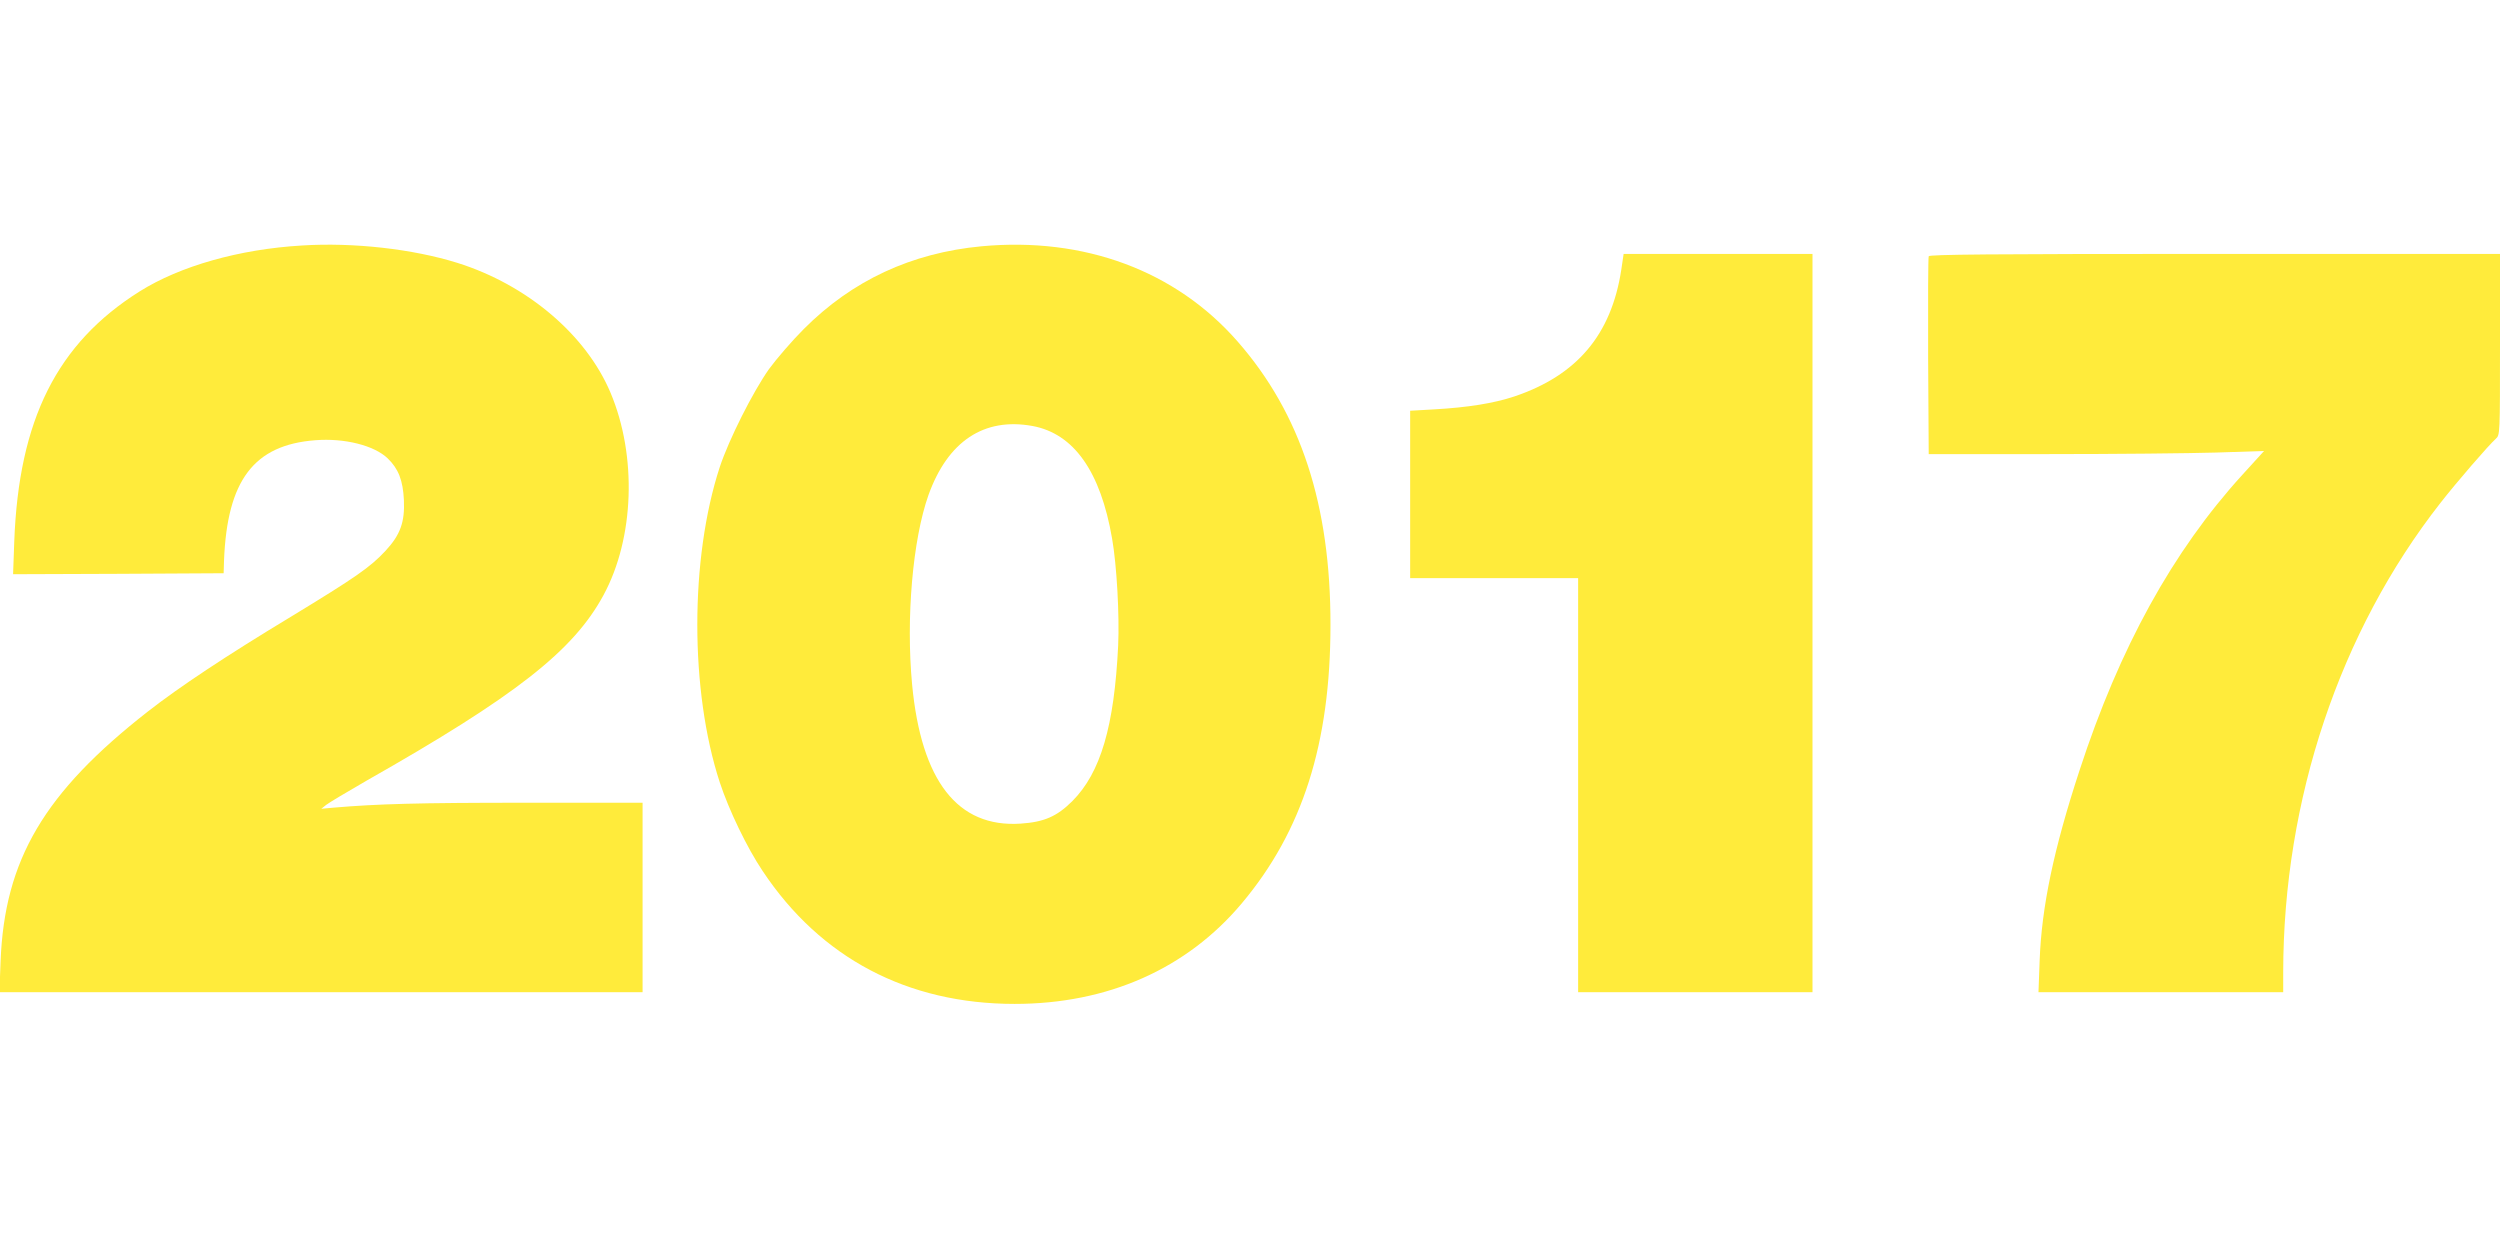 <?xml version="1.0" standalone="no"?>
<!DOCTYPE svg PUBLIC "-//W3C//DTD SVG 20010904//EN"
 "http://www.w3.org/TR/2001/REC-SVG-20010904/DTD/svg10.dtd">
<svg version="1.0" xmlns="http://www.w3.org/2000/svg"
 width="1280pt" height="640pt" viewBox="0 0 1280 640"
 preserveAspectRatio="xMidYMid meet">
<g transform="translate(0,640) scale(0.1,-0.1)"
fill="#ffeb3b" stroke="none">
<path d="M1545 5143 c-320 -19 -623 -105 -830 -235 -423 -266 -619 -657 -642
-1281 l-6 -167 539 2 539 3 2 65 c16 411 153 592 467 616 150 12 303 -27 371
-93 55 -53 78 -112 83 -213 5 -113 -18 -178 -94 -260 -79 -85 -153 -136 -485
-338 -333 -201 -572 -360 -732 -485 -531 -415 -734 -759 -754 -1279 l-6 -158
1647 0 1646 0 0 485 0 485 -607 0 c-541 0 -751 -6 -973 -25 l-65 -6 25 20 c14
11 106 66 205 123 765 434 1061 666 1215 951 158 292 172 713 36 1036 -125
297 -427 553 -784 665 -227 71 -532 106 -797 89z"/>
<path d="M5025 5139 c-359 -34 -662 -175 -910 -424 -60 -60 -140 -153 -178
-205 -83 -118 -205 -360 -252 -502 -153 -469 -153 -1144 0 -1613 47 -143 140
-336 220 -455 296 -445 741 -680 1290 -680 476 0 881 179 1163 515 311 370
454 819 454 1425 1 614 -152 1082 -475 1451 -317 363 -786 537 -1312 488z
m261 -920 c212 -39 349 -233 408 -577 24 -137 38 -393 31 -547 -20 -414 -90
-651 -234 -796 -80 -80 -146 -108 -266 -116 -322 -21 -508 218 -555 712 -32
340 3 743 84 971 99 275 284 398 532 353z"/>
<path d="M8301 5019 c-51 -333 -227 -541 -548 -649 -106 -35 -236 -56 -410
-66 l-123 -7 0 -428 0 -429 430 0 430 0 0 -1060 0 -1060 600 0 600 0 0 1890 0
1890 -483 0 -484 0 -12 -81z"/>
<path d="M9875 5088 c-3 -7 -4 -238 -3 -513 l3 -500 615 0 c338 0 725 4 859 8
l243 8 -112 -123 c-355 -390 -628 -884 -833 -1513 -132 -403 -194 -698 -204
-973 l-6 -162 627 0 626 0 0 103 c1 884 289 1743 805 2402 81 104 247 296 284
329 21 19 21 23 21 483 l0 463 -1460 0 c-1159 0 -1462 -3 -1465 -12z"/>
</g>
</svg>
